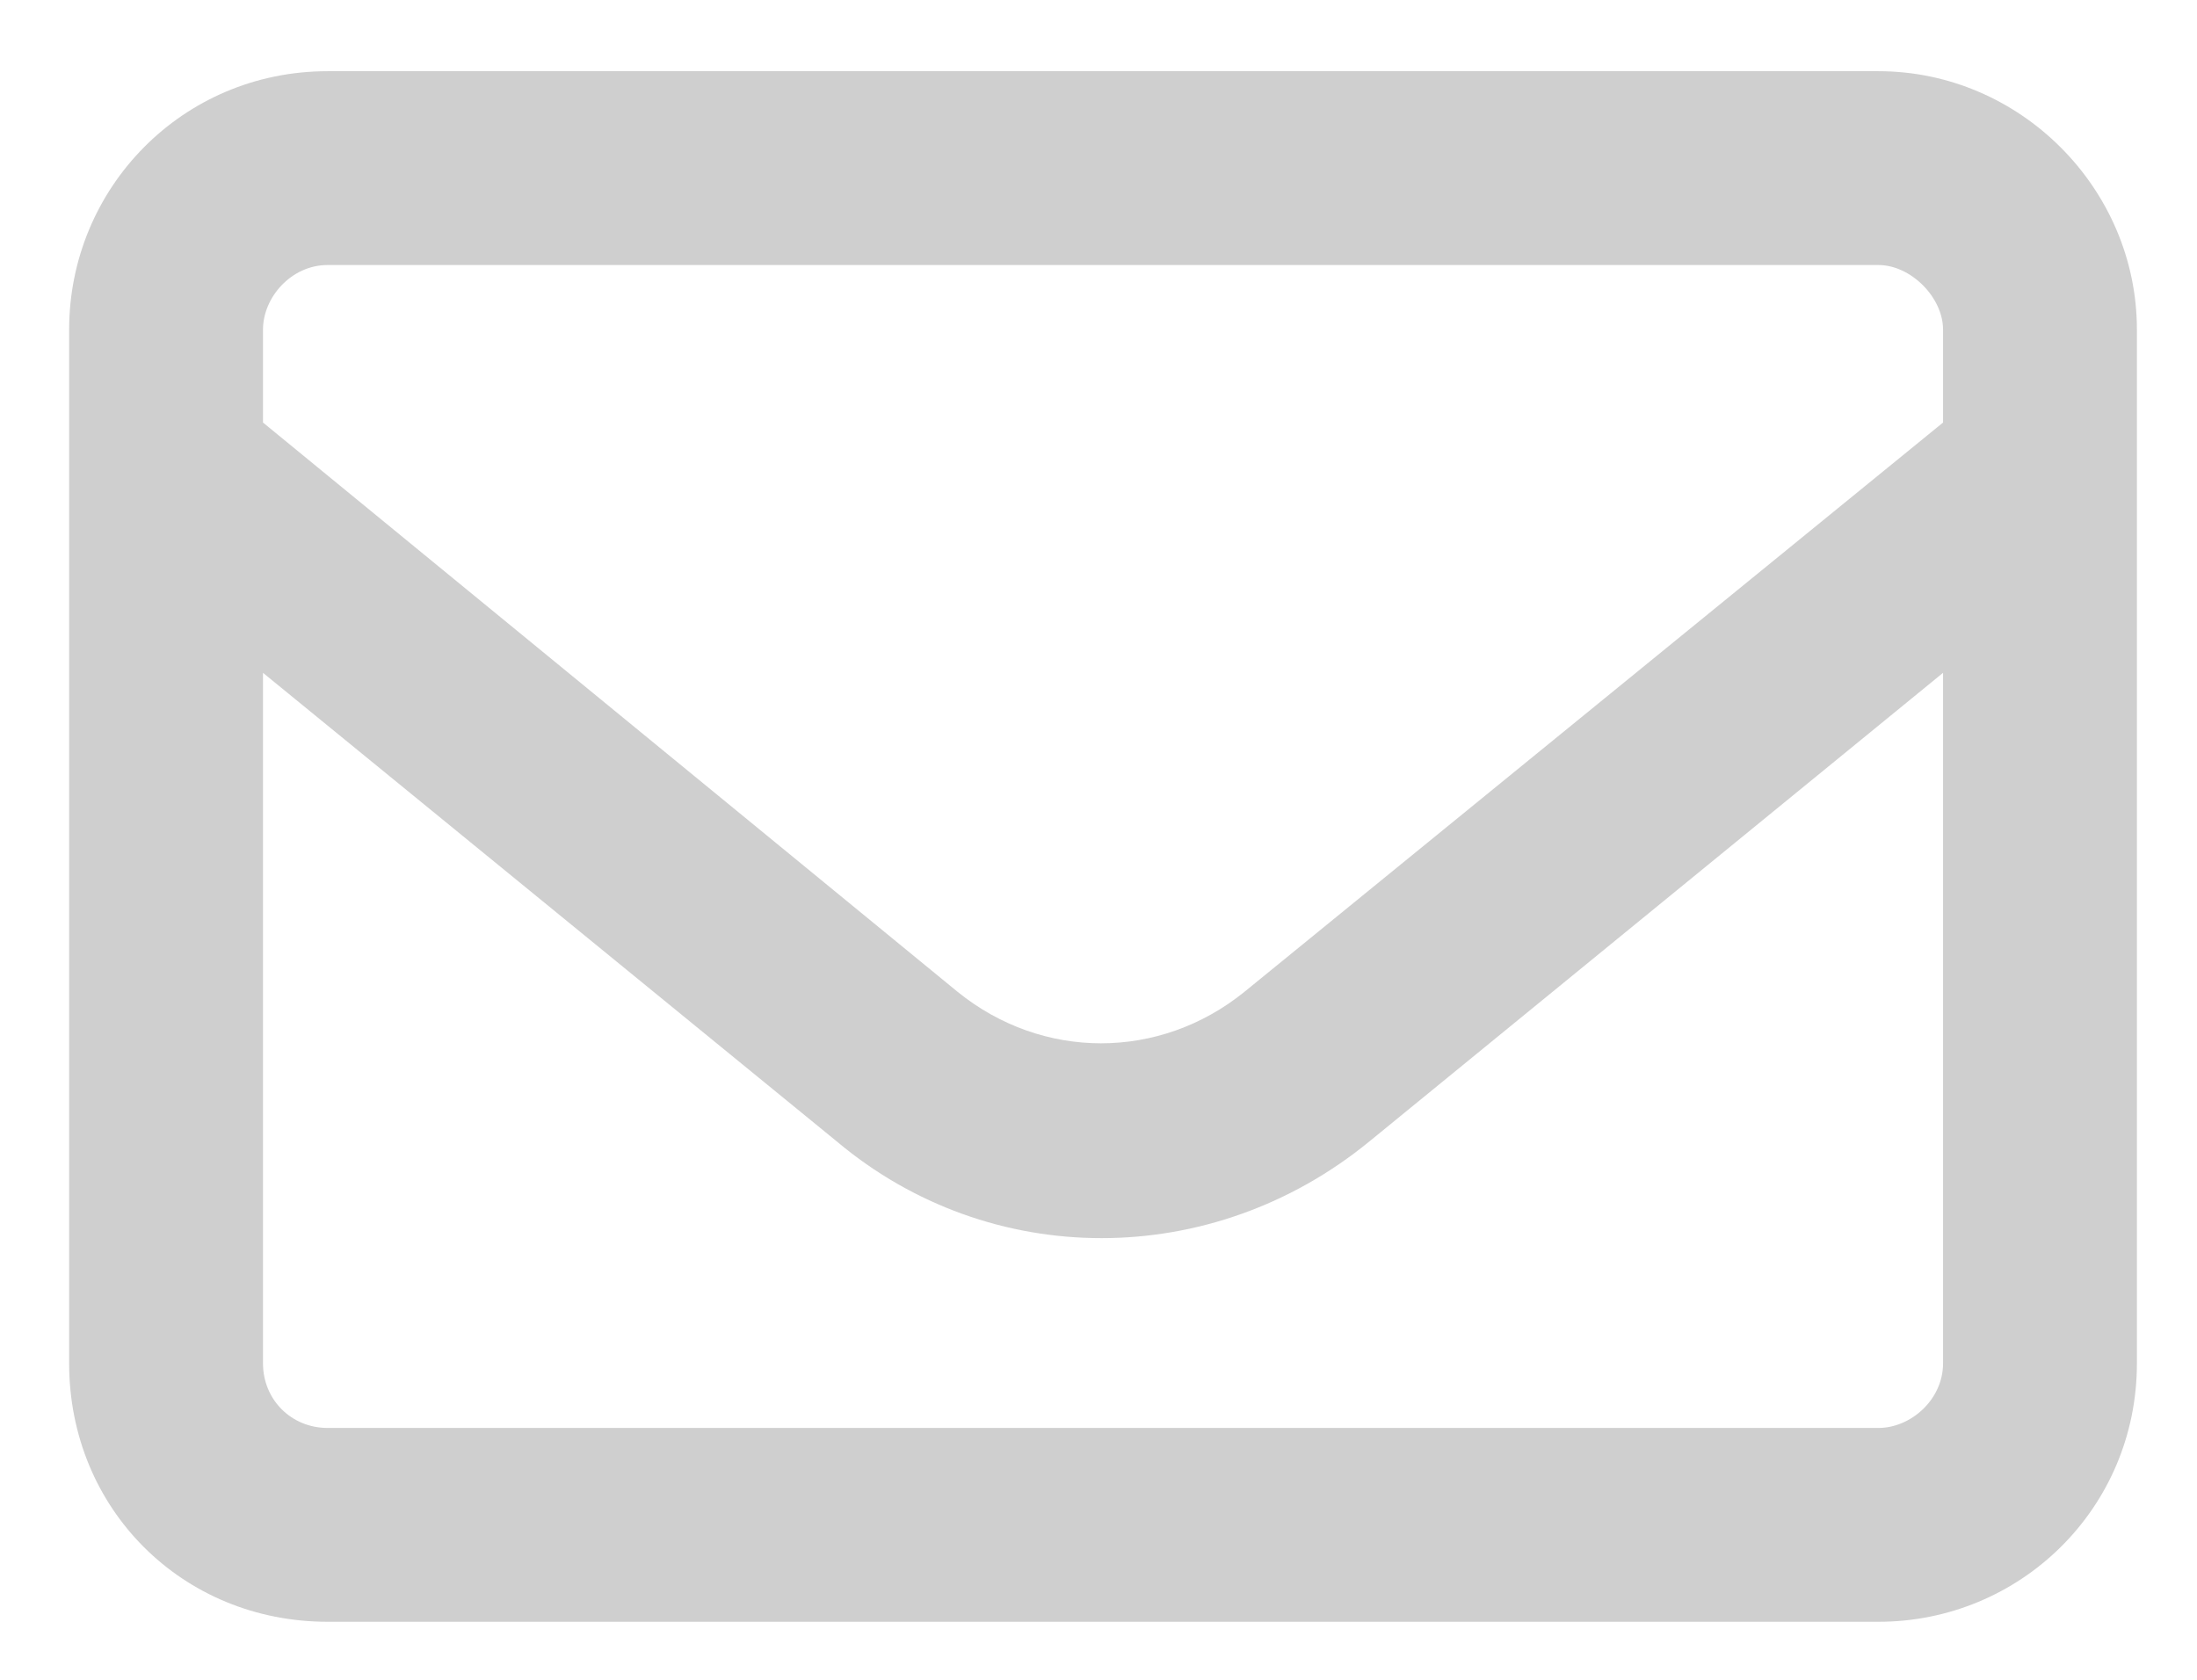 <svg width="17" height="13" viewBox="0 0 17 13" fill="none" xmlns="http://www.w3.org/2000/svg">
<path d="M2.535 2.051C2.254 2.051 2.035 2.301 2.035 2.551V3.27L7.41 7.676C8.066 8.207 8.973 8.207 9.629 7.676L15.035 3.27V2.551C15.035 2.301 14.785 2.051 14.535 2.051H2.535ZM2.035 5.207V10.551C2.035 10.832 2.254 11.051 2.535 11.051H14.535C14.785 11.051 15.035 10.832 15.035 10.551V5.207L10.598 8.832C9.379 9.832 7.66 9.832 6.473 8.832L2.035 5.207ZM0.535 2.551C0.535 1.457 1.41 0.551 2.535 0.551H14.535C15.629 0.551 16.535 1.457 16.535 2.551V10.551C16.535 11.676 15.629 12.551 14.535 12.551H2.535C1.41 12.551 0.535 11.676 0.535 10.551V2.551Z" fill="#CFCFCF"/>
</svg>
